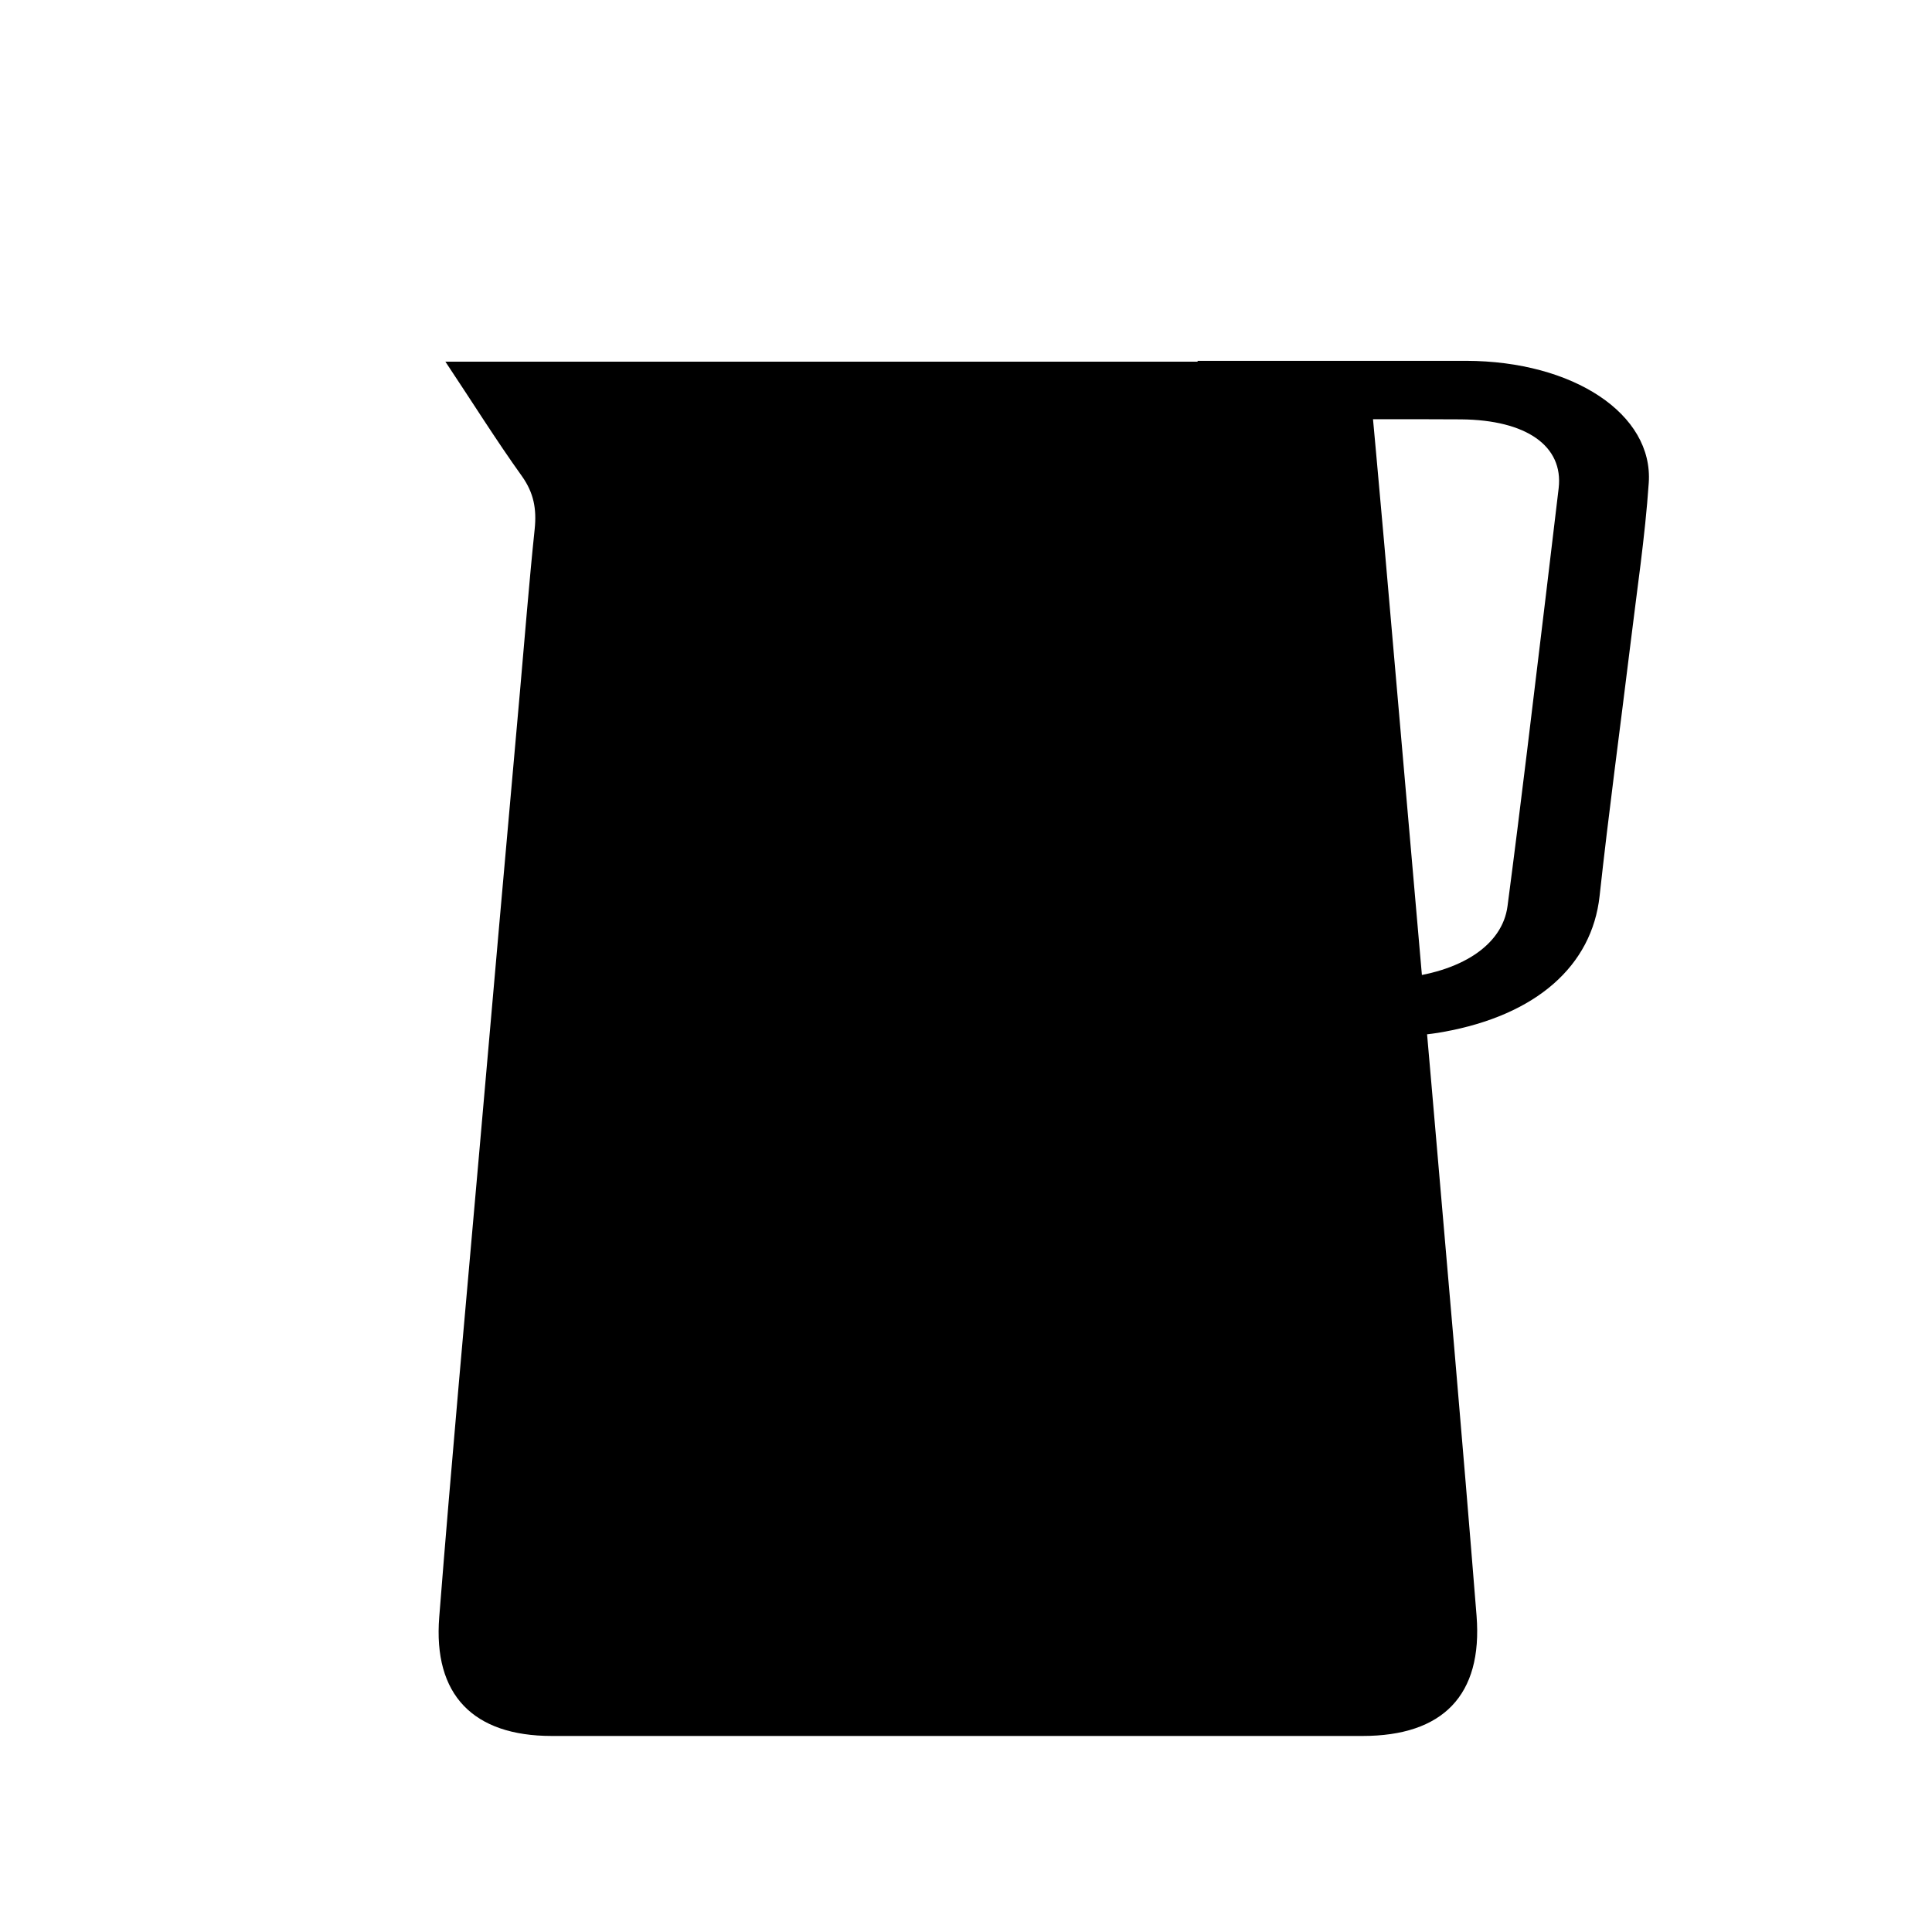 <?xml version="1.0" encoding="UTF-8"?>
<svg id="Capa_1" data-name="Capa 1" xmlns="http://www.w3.org/2000/svg" version="1.1" viewBox="0 0 68 68">
  <defs>
    <style>
      .cls-1 {
        fill: #000;
        stroke-width: 0px;
      }
    </style>
  </defs>
  <path class="cls-1" d="M15.67,12.73h32.47c.2,2.15.39,4.27.58,6.4.55,6.34,1.11,12.67,1.66,19.01.54,6.24,1.09,12.48,1.59,18.73.22,2.8-1.19,4.23-4.01,4.23-9.51,0-19.03,0-28.54,0-2.76,0-4.18-1.44-3.96-4.19.43-5.46.93-10.92,1.41-16.38.47-5.4.95-10.79,1.43-16.18.17-1.91.32-3.83.52-5.74.07-.69-.03-1.26-.45-1.85-.91-1.27-1.74-2.6-2.7-4.04Z"/>
  <path class="cls-1" d="M49.06,36.52c-.1-.72-.2-1.35-.29-2.02.19-.03.33-.06.48-.07,2.15-.2,3.63-1.15,3.81-2.54.48-3.65.91-7.3,1.35-10.94.15-1.26.3-2.51.45-3.77.17-1.48-1.13-2.4-3.44-2.42-1.67-.01-3.34,0-5.01-.01-.06,0-4.07-.02-4.26-.06-.09-.61.1-1.24,0-1.99.62,0,4.85,0,5.4,0,1.35,0,2.71,0,4.06,0,3.76.01,6.59,1.87,6.42,4.3-.13,1.91-.42,3.81-.65,5.72-.36,2.94-.76,5.88-1.08,8.82-.27,2.45-2.22,4.19-5.5,4.78-.53.1-1.09.13-1.74.21Z"/>
</svg>
